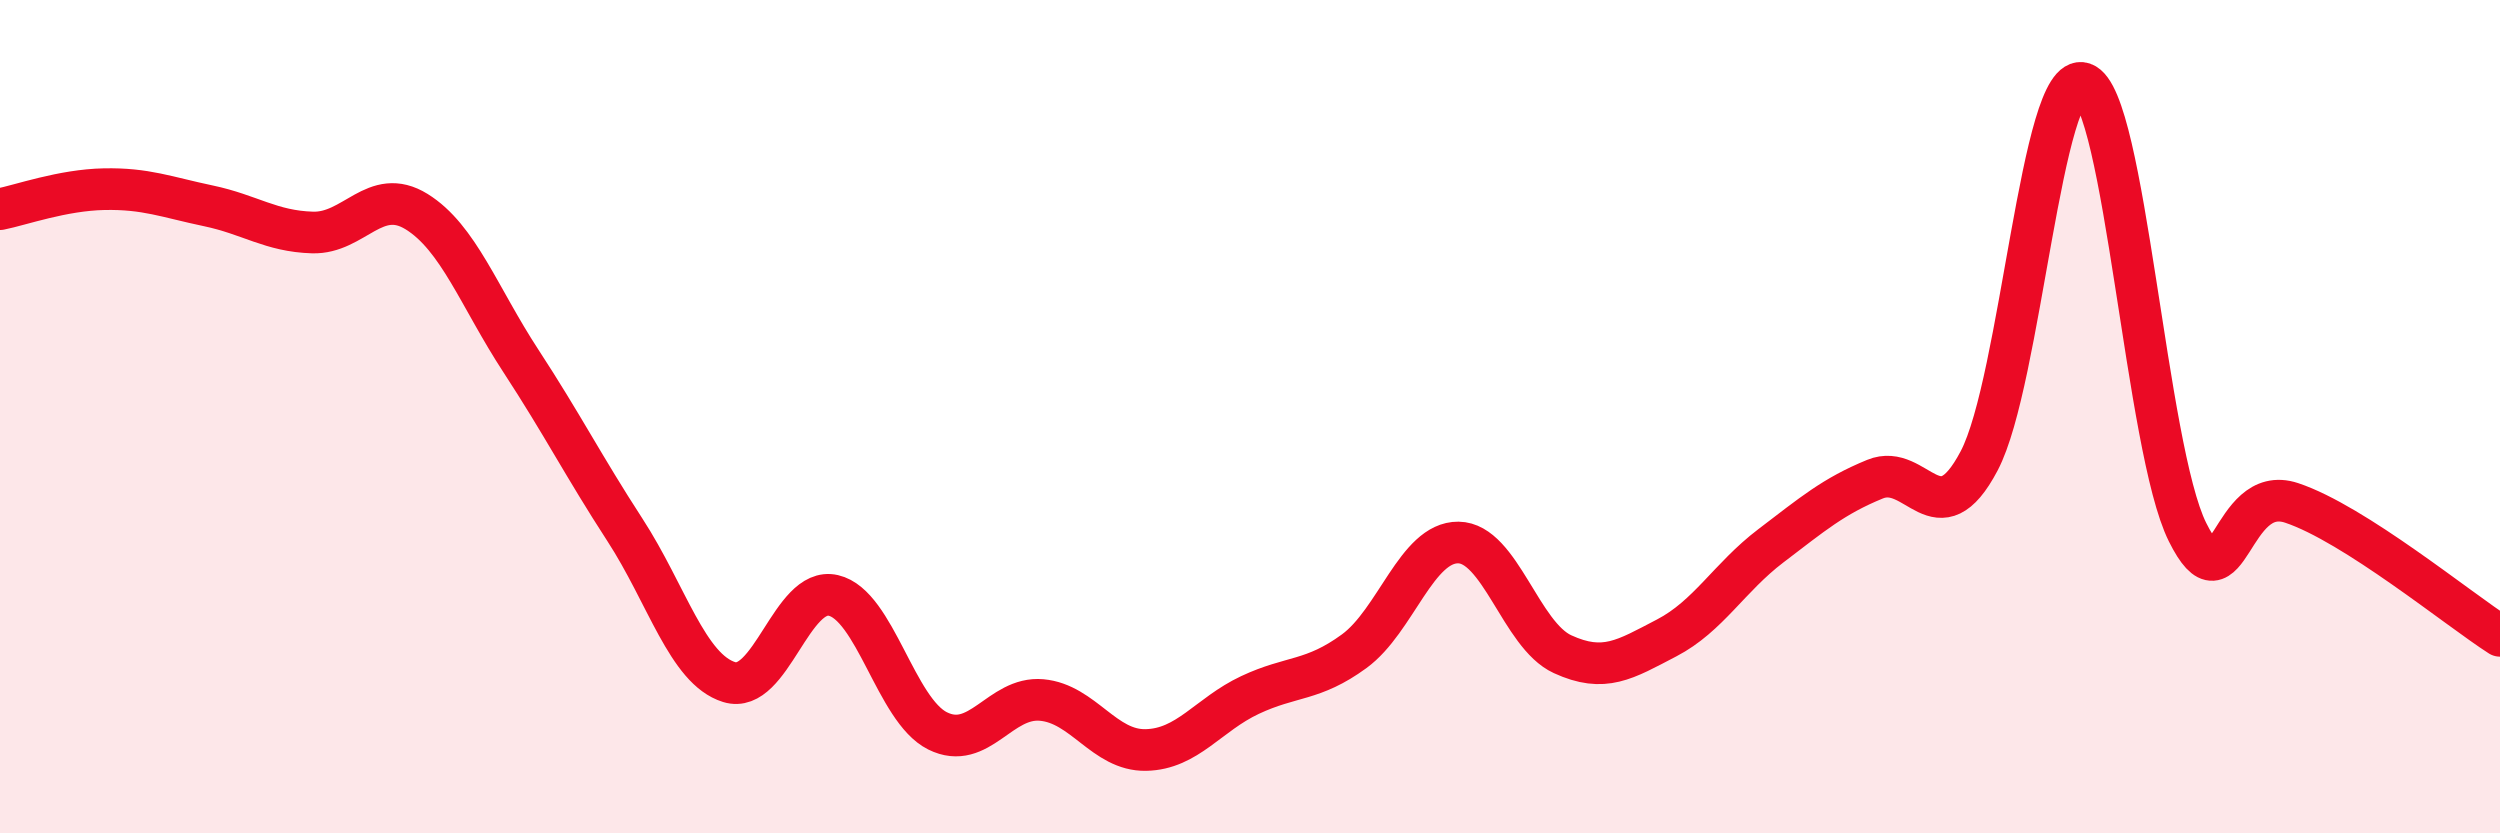 
    <svg width="60" height="20" viewBox="0 0 60 20" xmlns="http://www.w3.org/2000/svg">
      <path
        d="M 0,5.02 C 0.5,4.92 1.5,4.56 2.5,4.54 C 3.5,4.52 4,4.73 5,4.94 C 6,5.15 6.5,5.55 7.5,5.58 C 8.5,5.61 9,4.46 10,5.08 C 11,5.7 11.5,7.13 12.5,8.66 C 13.5,10.19 14,11.18 15,12.72 C 16,14.26 16.5,16.06 17.5,16.37 C 18.5,16.68 19,14.06 20,14.29 C 21,14.52 21.5,17.04 22.5,17.54 C 23.5,18.04 24,16.71 25,16.8 C 26,16.89 26.5,18.02 27.5,18 C 28.5,17.98 29,17.15 30,16.68 C 31,16.21 31.5,16.36 32.5,15.63 C 33.5,14.9 34,13.01 35,13.02 C 36,13.03 36.5,15.24 37.5,15.7 C 38.5,16.16 39,15.83 40,15.31 C 41,14.79 41.5,13.86 42.5,13.1 C 43.5,12.34 44,11.91 45,11.5 C 46,11.09 46.5,12.96 47.5,11.06 C 48.5,9.16 49,1.66 50,2 C 51,2.34 51.5,10.76 52.5,12.77 C 53.5,14.78 53.5,11.57 55,12.07 C 56.5,12.57 59,14.62 60,15.26L60 20L0 20Z"
        fill="#EB0A25"
        opacity="0.1"
        stroke-linecap="round"
        stroke-linejoin="round"
      />
      <path
        d="M 0,5.02 C 0.5,4.92 1.5,4.56 2.5,4.54 C 3.5,4.52 4,4.73 5,4.94 C 6,5.15 6.5,5.55 7.5,5.58 C 8.5,5.61 9,4.46 10,5.08 C 11,5.7 11.5,7.13 12.5,8.66 C 13.5,10.19 14,11.18 15,12.72 C 16,14.26 16.5,16.06 17.5,16.37 C 18.5,16.68 19,14.06 20,14.29 C 21,14.52 21.5,17.04 22.5,17.54 C 23.5,18.04 24,16.71 25,16.8 C 26,16.89 26.5,18.02 27.5,18 C 28.5,17.98 29,17.15 30,16.68 C 31,16.21 31.5,16.36 32.5,15.63 C 33.5,14.9 34,13.01 35,13.02 C 36,13.03 36.5,15.24 37.5,15.7 C 38.5,16.16 39,15.83 40,15.31 C 41,14.79 41.5,13.86 42.5,13.1 C 43.5,12.34 44,11.91 45,11.5 C 46,11.09 46.5,12.96 47.5,11.06 C 48.5,9.16 49,1.66 50,2 C 51,2.34 51.5,10.76 52.5,12.77 C 53.5,14.78 53.5,11.57 55,12.07 C 56.5,12.57 59,14.62 60,15.26"
        stroke="#EB0A25"
        stroke-width="1"
        fill="none"
        stroke-linecap="round"
        stroke-linejoin="round"
      />
    </svg>
  